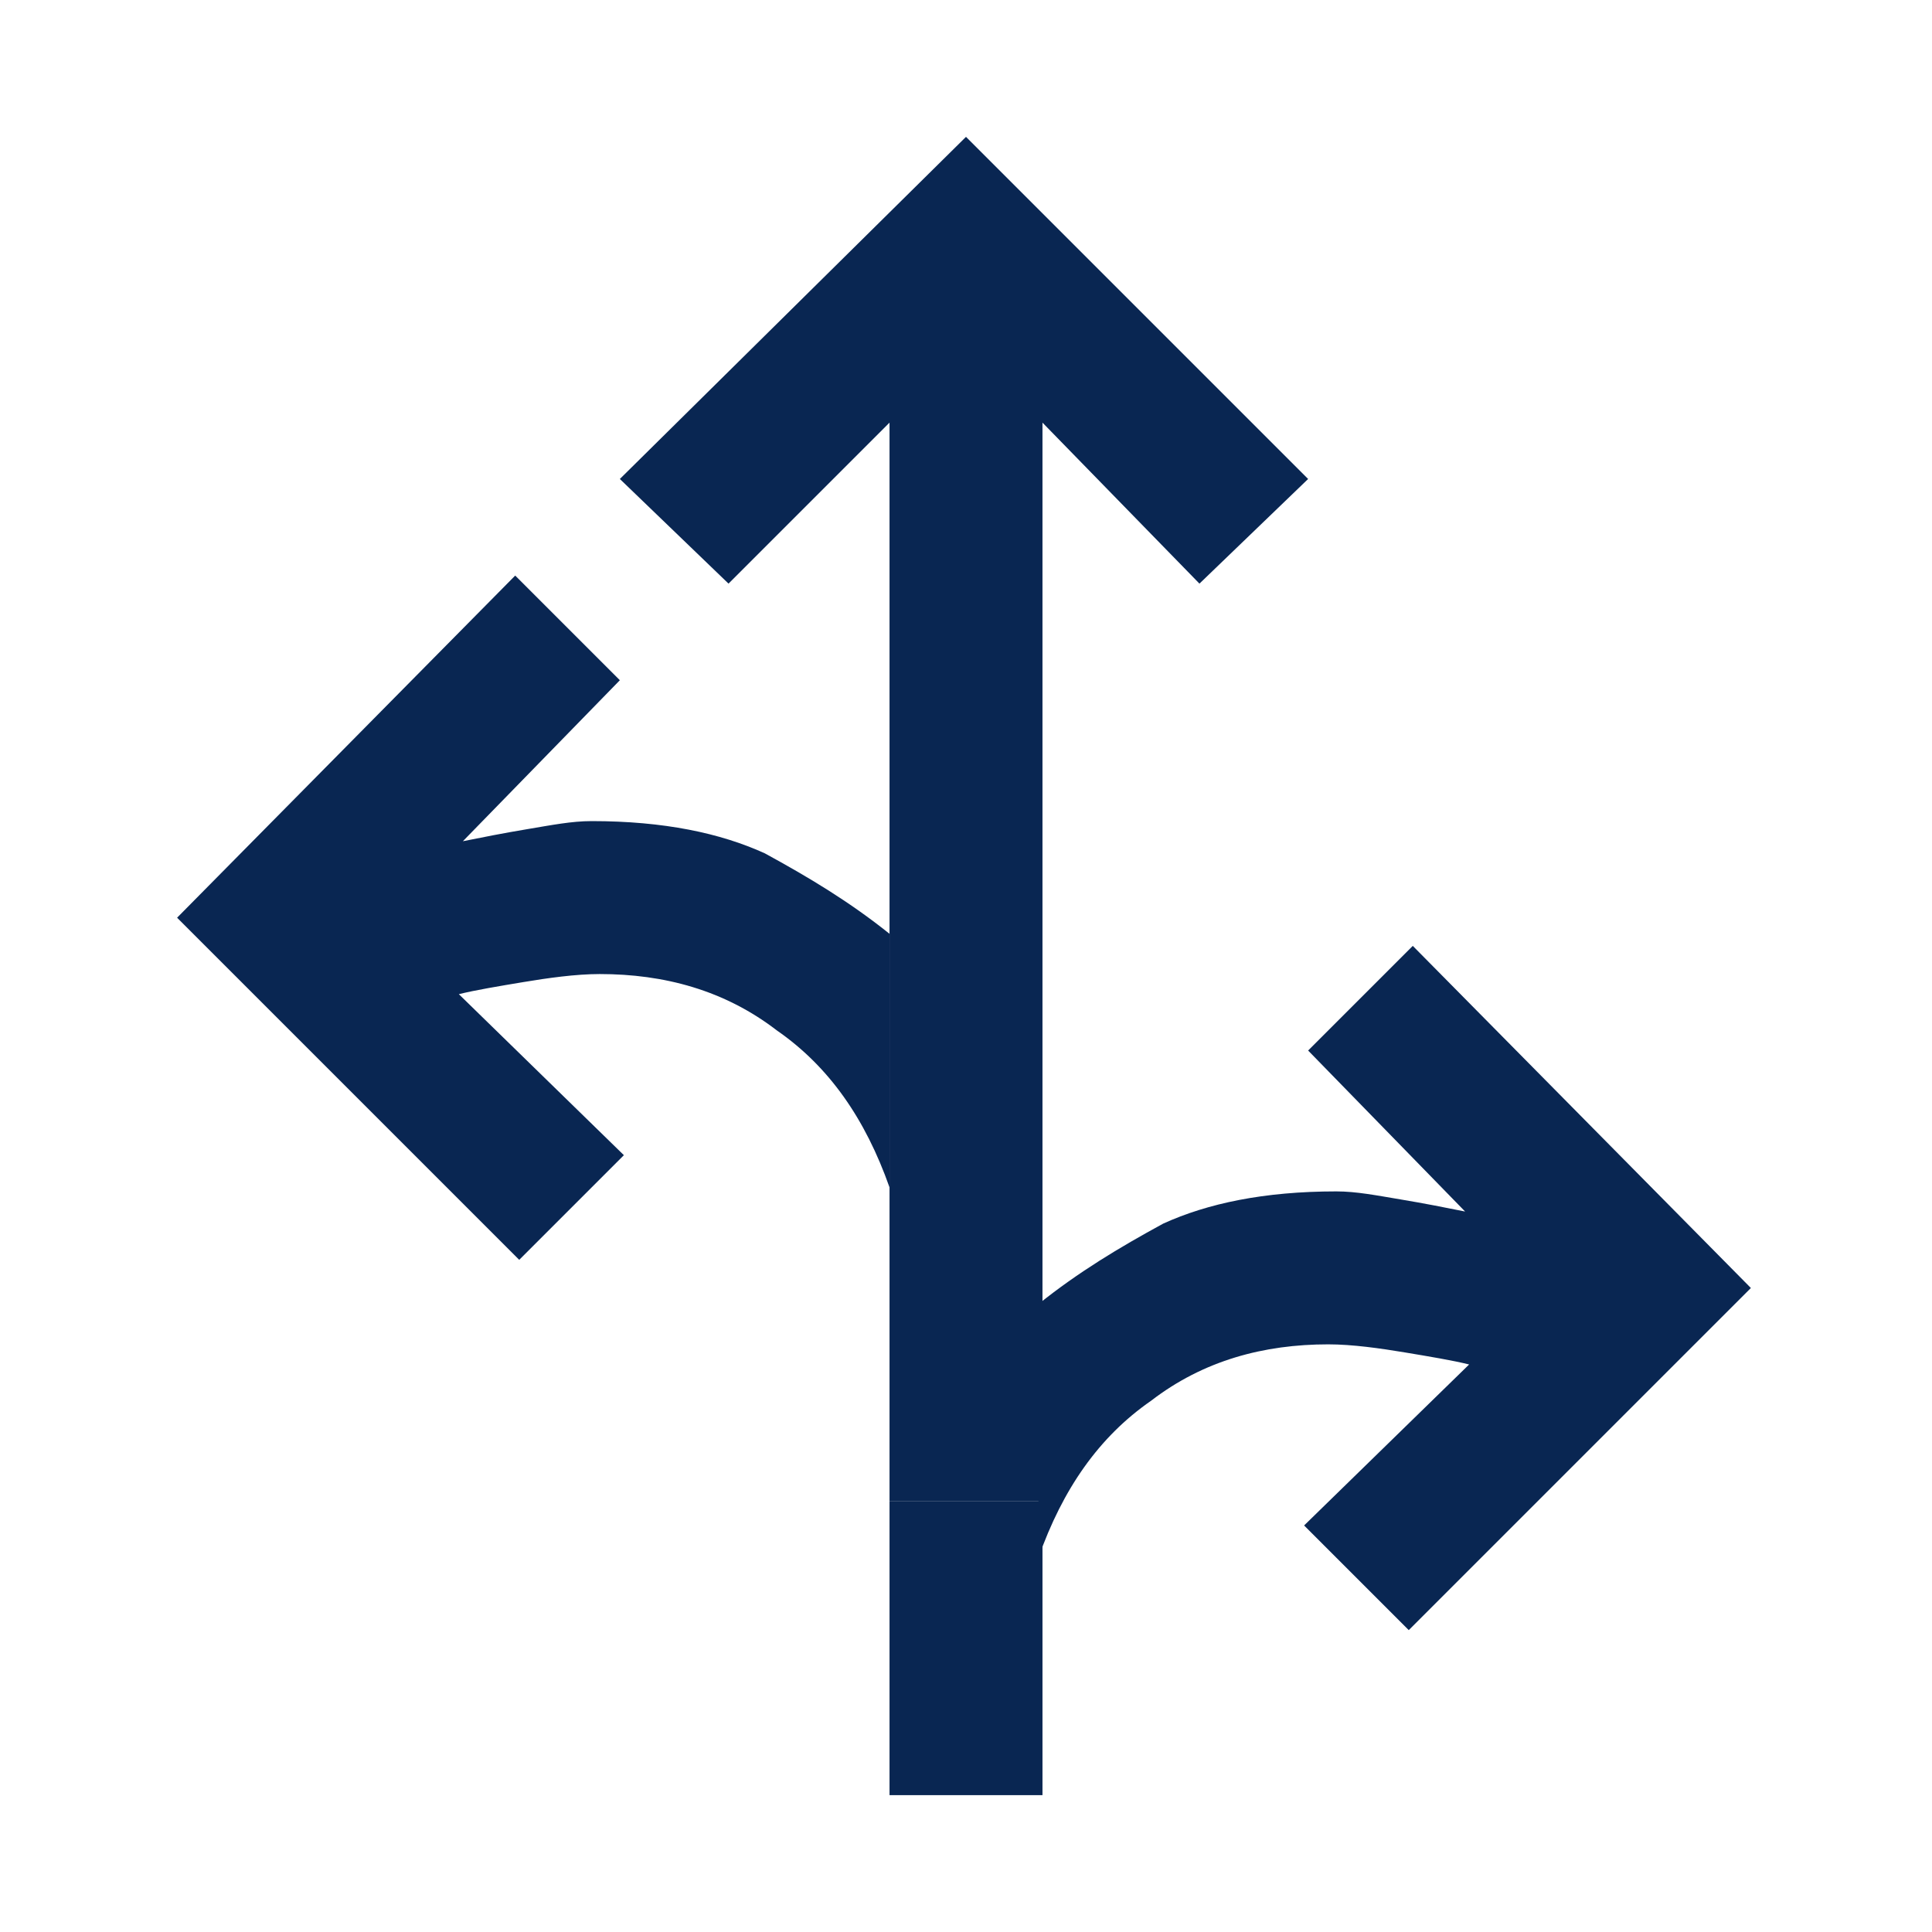 <?xml version="1.0" encoding="UTF-8"?> <svg xmlns="http://www.w3.org/2000/svg" xmlns:xlink="http://www.w3.org/1999/xlink" version="1.1" id="Warstwa_1" x="0px" y="0px" viewBox="0 0 48 48" style="enable-background:new 0 0 48 48;" xml:space="preserve"> <style type="text/css"> .st0{fill:#092652;} </style> <path class="st0" d="M35.1,23.5l-2.6,2.6l3.9,4c-0.5-0.1-1-0.2-1.6-0.3c-0.6-0.1-1.1-0.2-1.6-0.2c-1.8,0-3.2,0.3-4.3,0.8 c-1.1,0.6-2.1,1.2-3.1,2v6.3c0.6-1.7,1.5-3,2.8-3.9c1.3-1,2.8-1.4,4.4-1.4c0.6,0,1.3,0.1,1.9,0.2c0.6,0.1,1.2,0.2,1.6,0.3l-4.1,4 l2.6,2.6l8.5-8.5L35.1,23.5z"></path> <rect x="22.1" y="37.3" class="st0" width="3.8" height="7.3"></rect> <polygon class="st0" points="24,3.4 15.4,11.9 18.1,14.5 22.1,10.5 22.1,21.4 22.1,23.6 22.1,29.9 22.1,32.2 22.1,37.3 25.9,37.3 25.9,10.5 29.8,14.5 32.5,11.9 "></polygon> <path class="st0" d="M12.8,14.3l2.6,2.6l-3.9,4c0.5-0.1,1-0.2,1.6-0.3c0.6-0.1,1.1-0.2,1.6-0.2c1.8,0,3.2,0.3,4.3,0.8 c1.1,0.6,2.1,1.2,3.1,2v6.3c-0.6-1.7-1.5-3-2.8-3.9c-1.3-1-2.8-1.4-4.4-1.4c-0.6,0-1.3,0.1-1.9,0.2c-0.6,0.1-1.2,0.2-1.6,0.3l4.1,4 l-2.6,2.6l-8.5-8.5L12.8,14.3z"></path> </svg> 